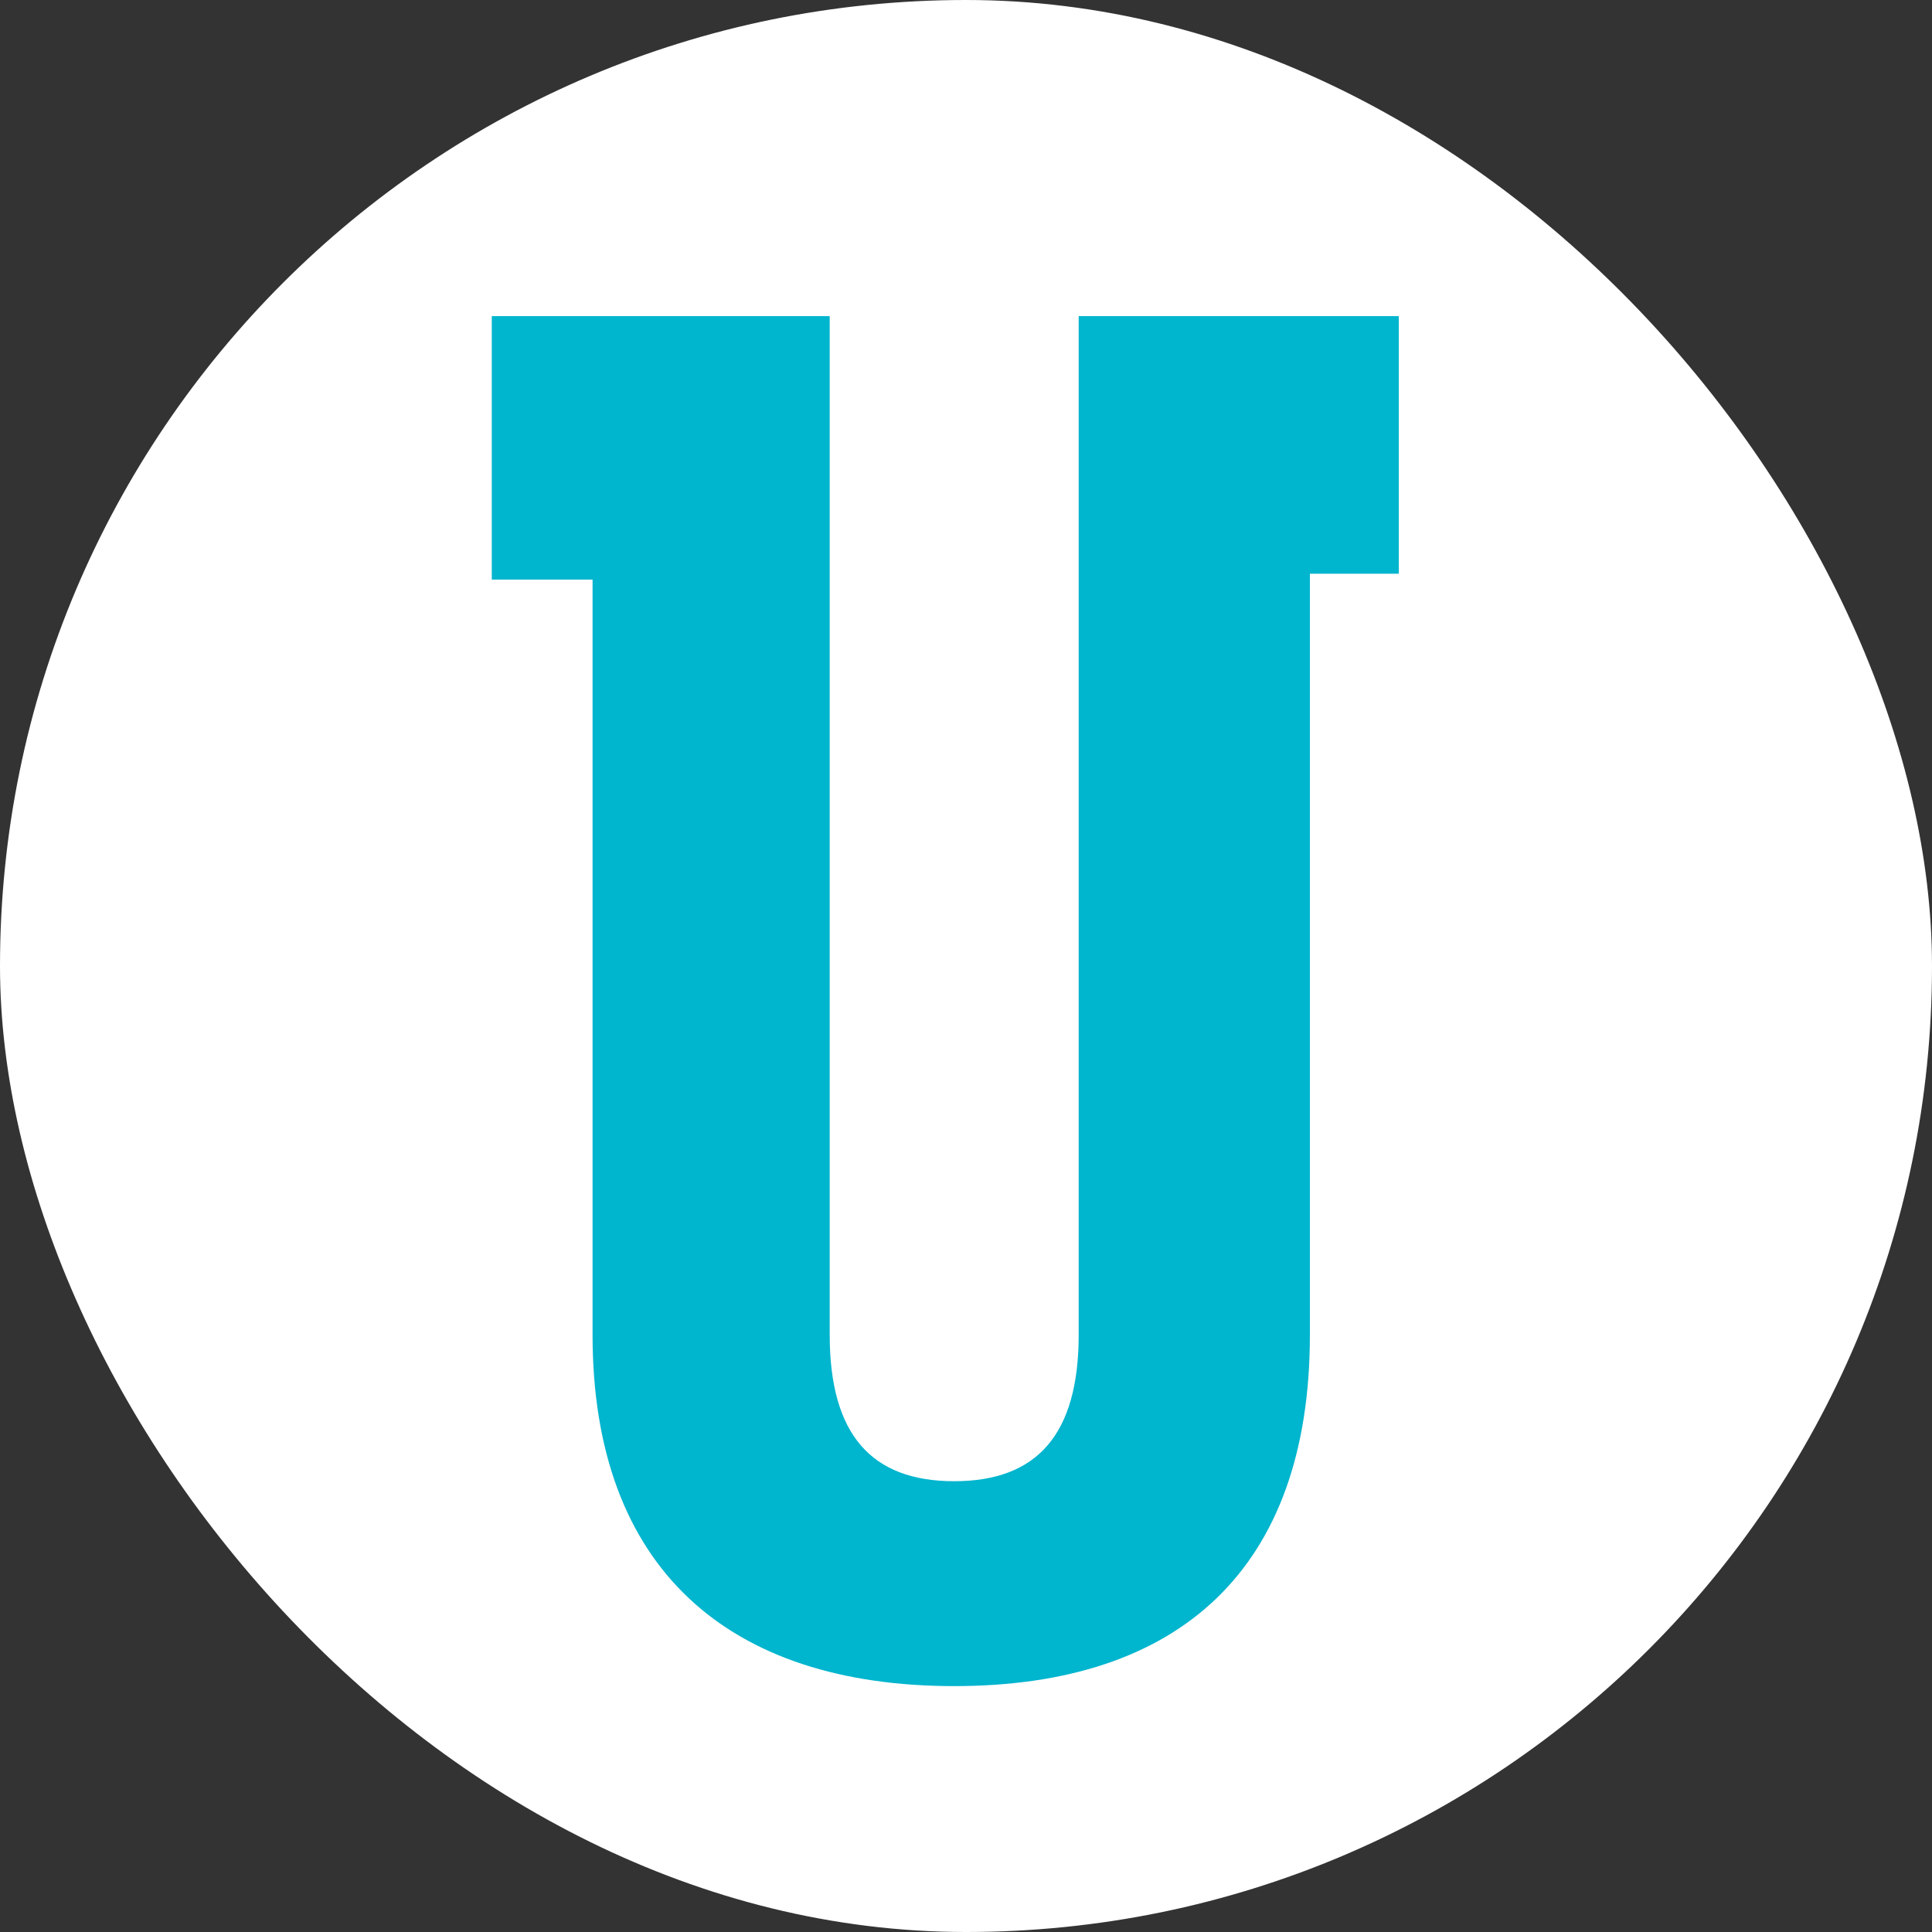 <svg width="55" height="55" viewBox="0 0 55 55" fill="none" xmlns="http://www.w3.org/2000/svg">
<rect x="0" y="0" width="55" height="55" fill="#333333" stroke="none"/>
<rect width="55" height="55" rx="27.5" fill="white"/>
<path fill-rule="evenodd" clip-rule="evenodd" d="M30.708 9V38C30.708 40.833 29.526 42.167 27.164 42.167C24.801 42.167 23.62 40.833 23.62 38V9H14V16.5H16.869V38C16.869 44.667 20.751 48 27.164 48C33.577 48 37.29 44.667 37.29 38V16.333H39.821V9L30.708 9Z" fill="#00B5CE"/>
</svg>
